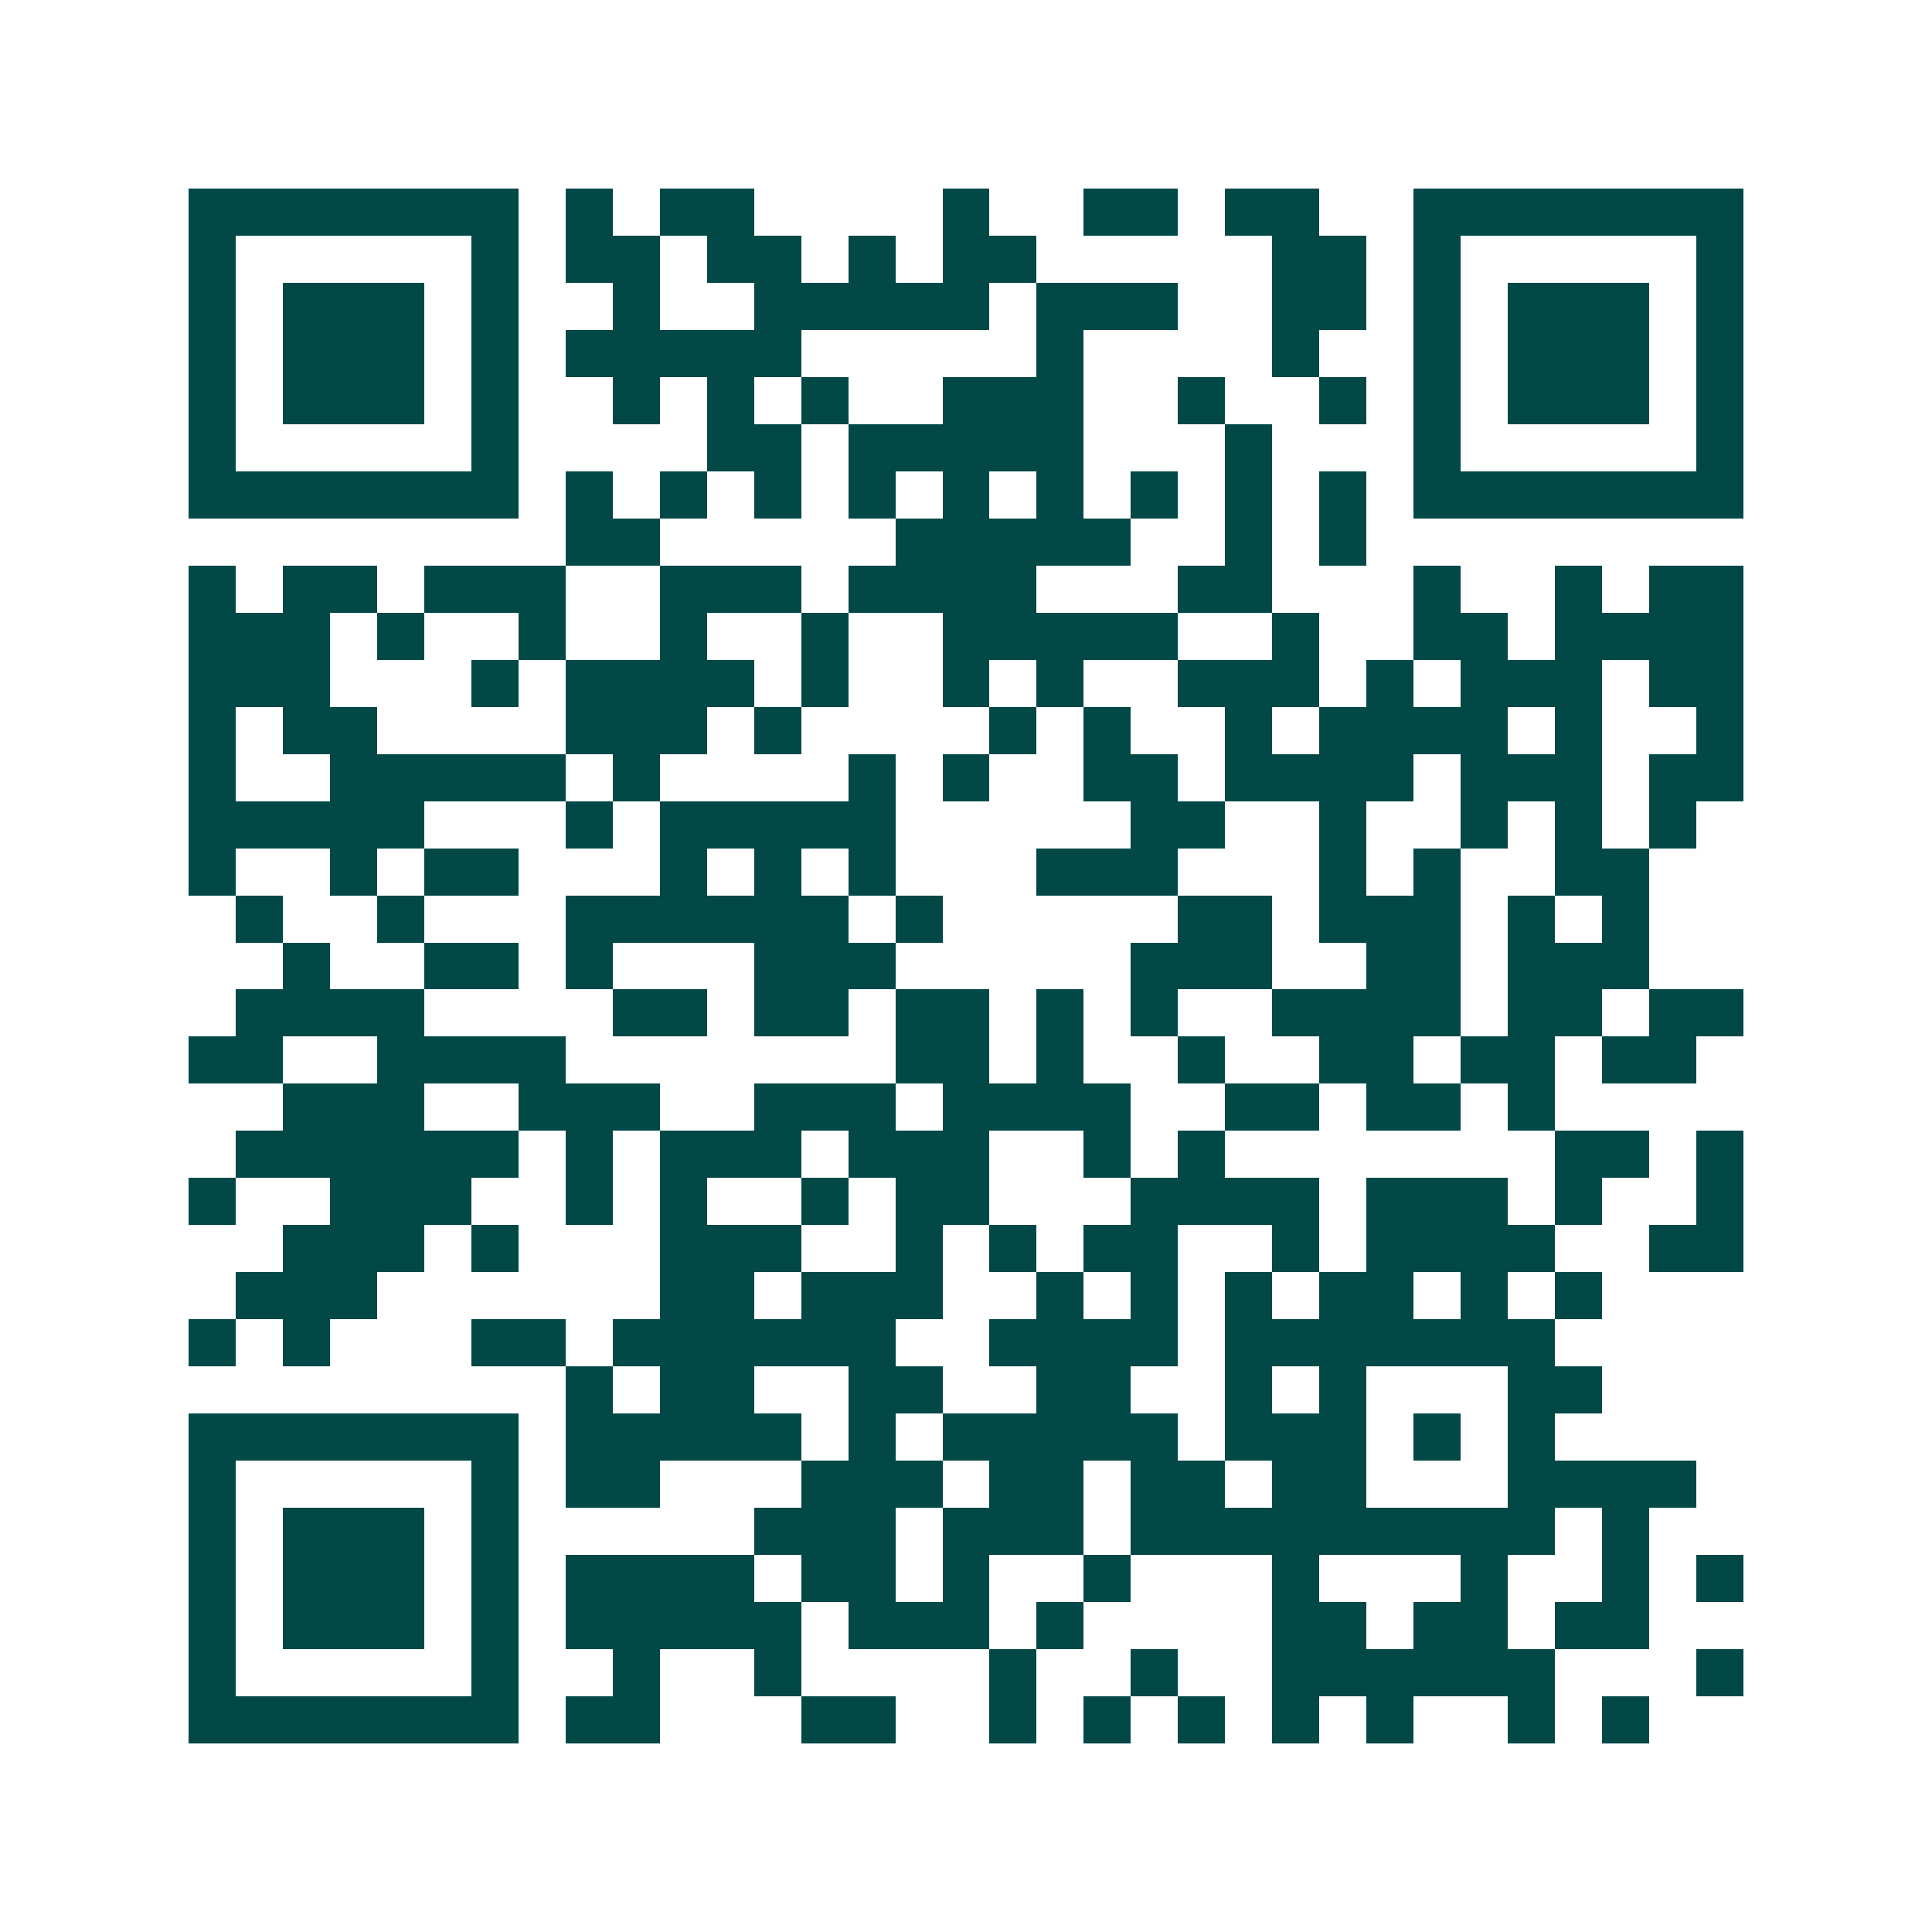 <svg xmlns="http://www.w3.org/2000/svg" width="200" height="200" viewBox="0 0 41 41" shape-rendering="crispEdges"><path fill="#ffffff" d="M0 0h41v41H0z"/><path stroke="#014847" d="M4 4.5h7m1 0h1m1 0h2m4 0h1m2 0h2m1 0h2m2 0h7M4 5.5h1m5 0h1m1 0h2m1 0h2m1 0h1m1 0h2m5 0h2m1 0h1m5 0h1M4 6.5h1m1 0h3m1 0h1m2 0h1m2 0h5m1 0h3m2 0h2m1 0h1m1 0h3m1 0h1M4 7.5h1m1 0h3m1 0h1m1 0h5m5 0h1m4 0h1m2 0h1m1 0h3m1 0h1M4 8.5h1m1 0h3m1 0h1m2 0h1m1 0h1m1 0h1m2 0h3m2 0h1m2 0h1m1 0h1m1 0h3m1 0h1M4 9.5h1m5 0h1m4 0h2m1 0h5m3 0h1m3 0h1m5 0h1M4 10.5h7m1 0h1m1 0h1m1 0h1m1 0h1m1 0h1m1 0h1m1 0h1m1 0h1m1 0h1m1 0h7M12 11.5h2m5 0h5m2 0h1m1 0h1M4 12.5h1m1 0h2m1 0h3m2 0h3m1 0h4m3 0h2m3 0h1m2 0h1m1 0h2M4 13.5h3m1 0h1m2 0h1m2 0h1m2 0h1m2 0h5m2 0h1m2 0h2m1 0h4M4 14.5h3m3 0h1m1 0h4m1 0h1m2 0h1m1 0h1m2 0h3m1 0h1m1 0h3m1 0h2M4 15.5h1m1 0h2m4 0h3m1 0h1m4 0h1m1 0h1m2 0h1m1 0h4m1 0h1m2 0h1M4 16.5h1m2 0h5m1 0h1m4 0h1m1 0h1m2 0h2m1 0h4m1 0h3m1 0h2M4 17.5h5m3 0h1m1 0h5m5 0h2m2 0h1m2 0h1m1 0h1m1 0h1M4 18.5h1m2 0h1m1 0h2m3 0h1m1 0h1m1 0h1m3 0h3m3 0h1m1 0h1m2 0h2M5 19.5h1m2 0h1m3 0h6m1 0h1m5 0h2m1 0h3m1 0h1m1 0h1M6 20.5h1m2 0h2m1 0h1m3 0h3m5 0h3m2 0h2m1 0h3M5 21.5h4m4 0h2m1 0h2m1 0h2m1 0h1m1 0h1m2 0h4m1 0h2m1 0h2M4 22.5h2m2 0h4m7 0h2m1 0h1m2 0h1m2 0h2m1 0h2m1 0h2M6 23.5h3m2 0h3m2 0h3m1 0h4m2 0h2m1 0h2m1 0h1M5 24.5h6m1 0h1m1 0h3m1 0h3m2 0h1m1 0h1m7 0h2m1 0h1M4 25.5h1m2 0h3m2 0h1m1 0h1m2 0h1m1 0h2m3 0h4m1 0h3m1 0h1m2 0h1M6 26.5h3m1 0h1m3 0h3m2 0h1m1 0h1m1 0h2m2 0h1m1 0h4m2 0h2M5 27.5h3m6 0h2m1 0h3m2 0h1m1 0h1m1 0h1m1 0h2m1 0h1m1 0h1M4 28.5h1m1 0h1m3 0h2m1 0h6m2 0h4m1 0h7M12 29.5h1m1 0h2m2 0h2m2 0h2m2 0h1m1 0h1m3 0h2M4 30.5h7m1 0h5m1 0h1m1 0h5m1 0h3m1 0h1m1 0h1M4 31.5h1m5 0h1m1 0h2m3 0h3m1 0h2m1 0h2m1 0h2m3 0h4M4 32.5h1m1 0h3m1 0h1m5 0h3m1 0h3m1 0h9m1 0h1M4 33.5h1m1 0h3m1 0h1m1 0h4m1 0h2m1 0h1m2 0h1m3 0h1m3 0h1m2 0h1m1 0h1M4 34.5h1m1 0h3m1 0h1m1 0h5m1 0h3m1 0h1m4 0h2m1 0h2m1 0h2M4 35.5h1m5 0h1m2 0h1m2 0h1m4 0h1m2 0h1m2 0h6m3 0h1M4 36.5h7m1 0h2m3 0h2m2 0h1m1 0h1m1 0h1m1 0h1m1 0h1m2 0h1m1 0h1"/></svg>
